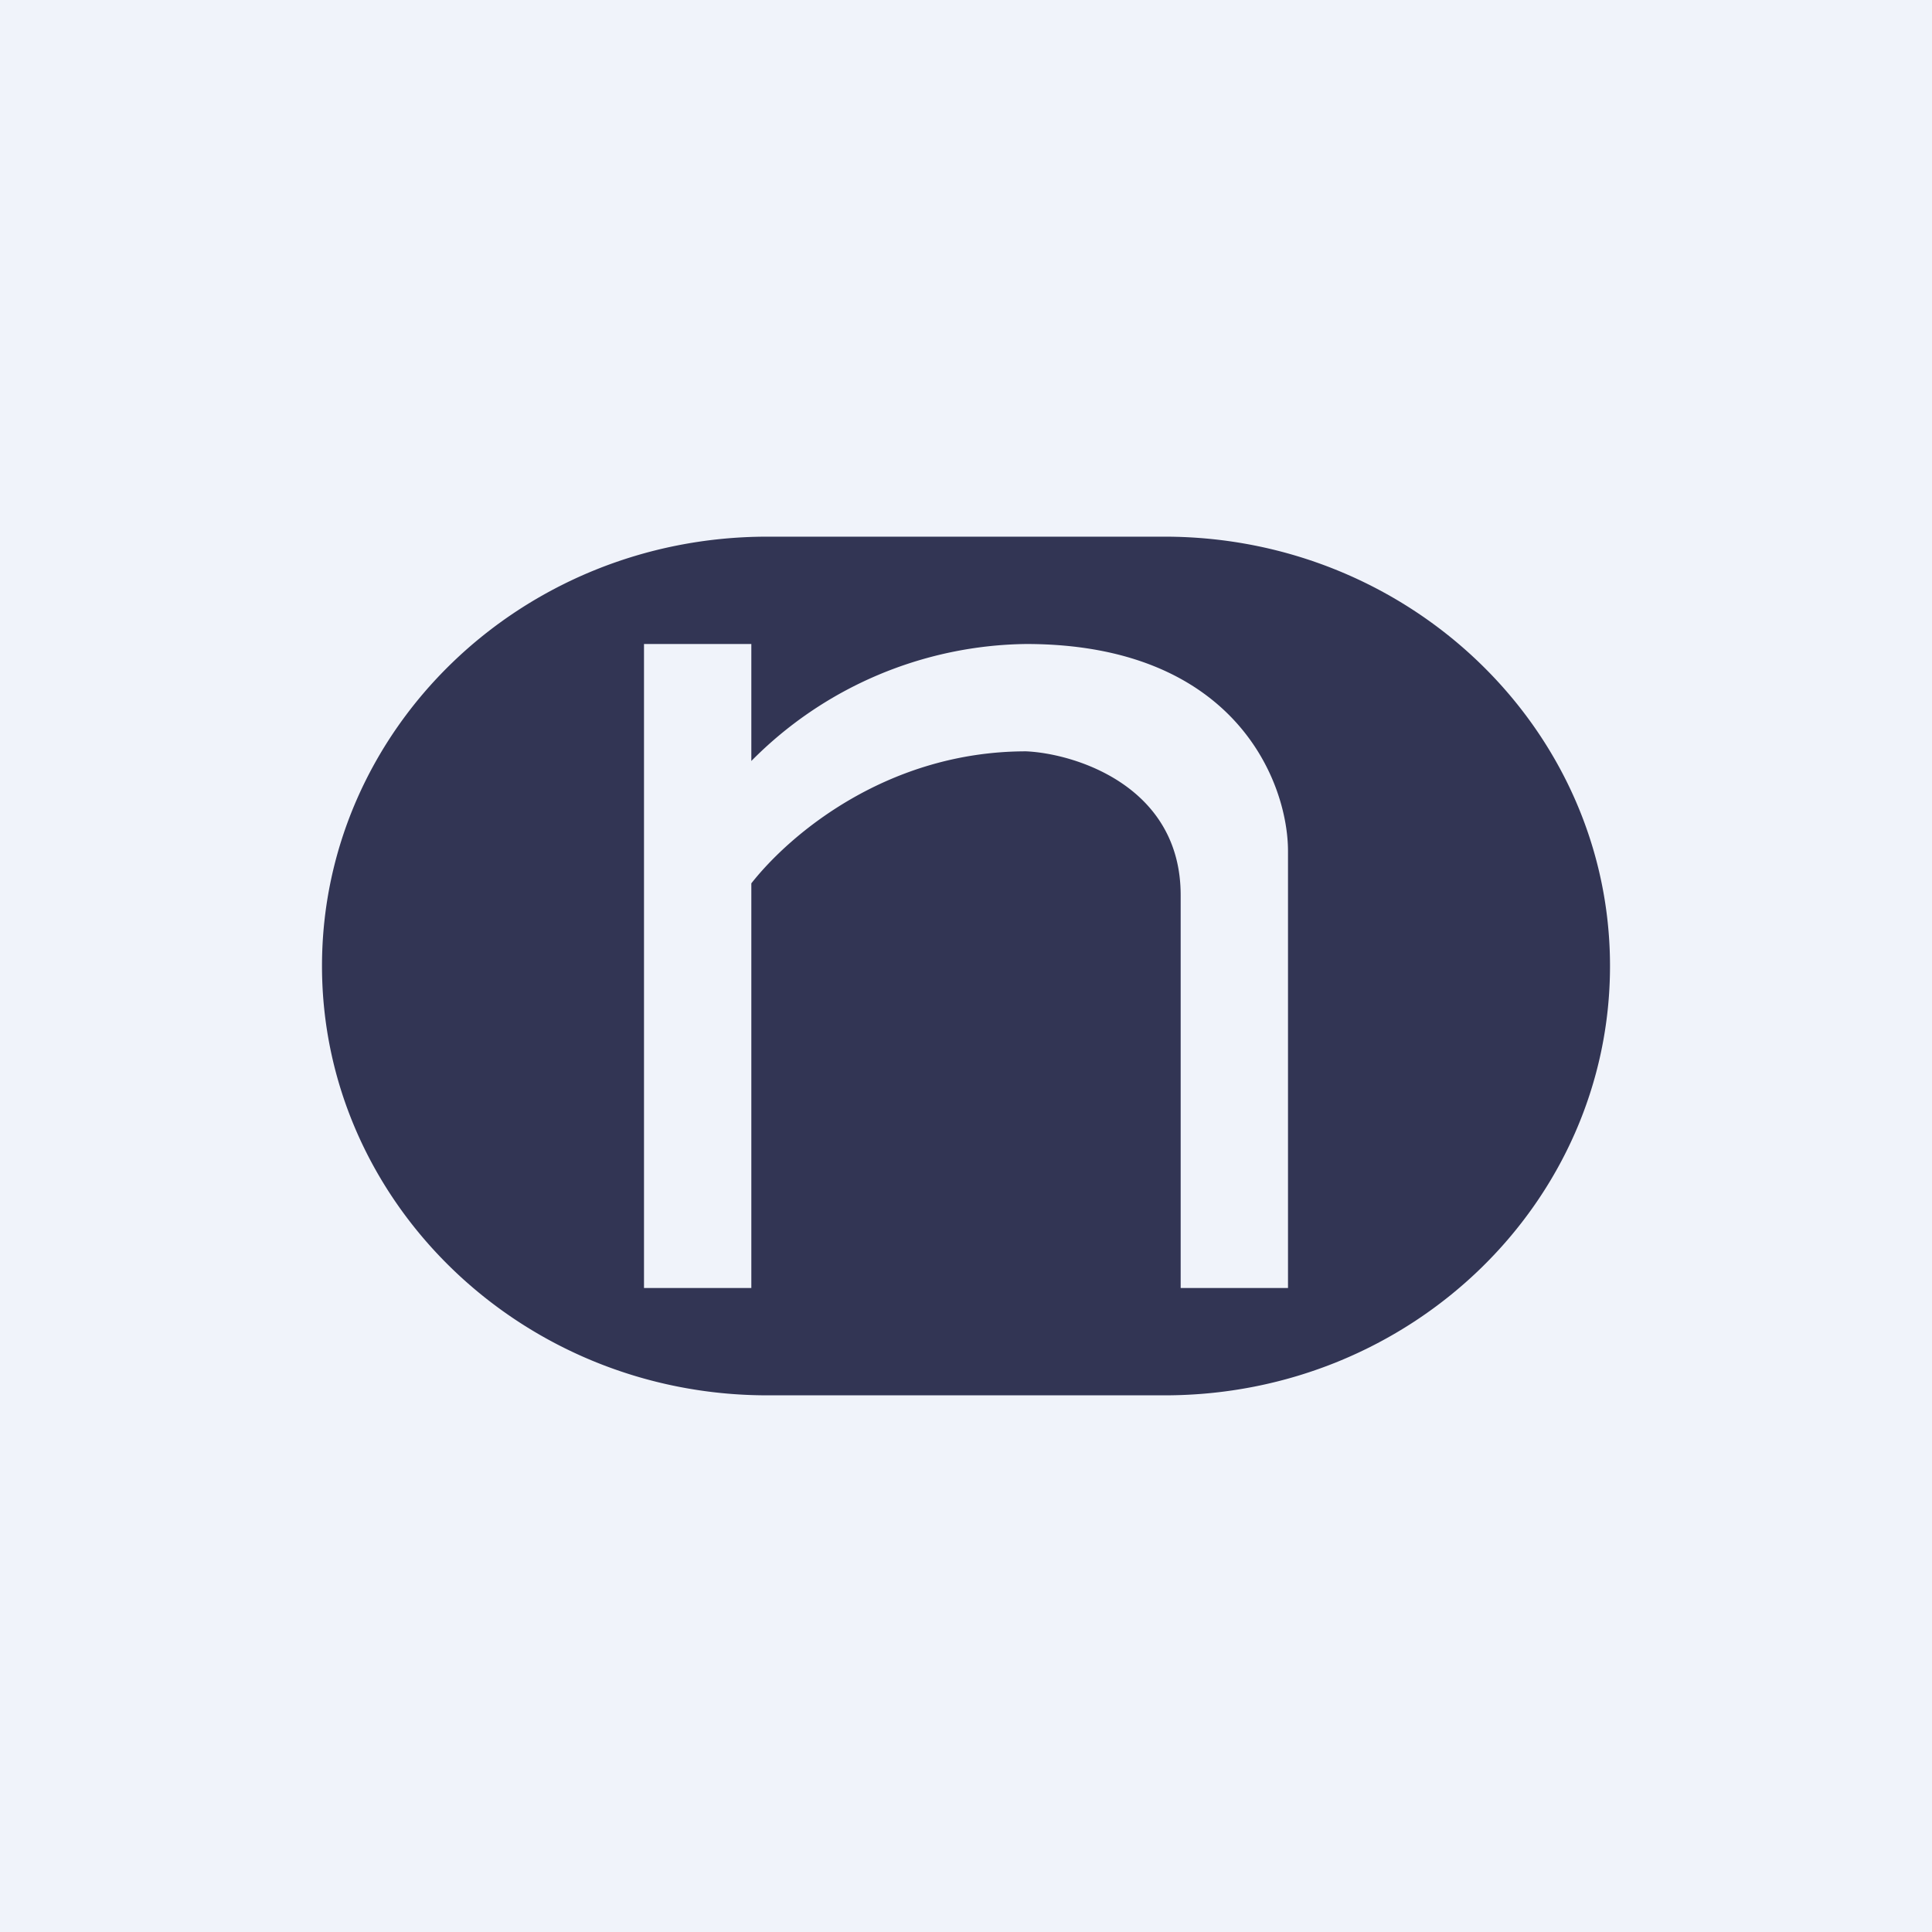 <!-- by TradingView --><svg width="18" height="18" viewBox="0 0 18 18" xmlns="http://www.w3.org/2000/svg"><path fill="#F0F3FA" d="M0 0h18v18H0z"/><path d="M7.15 5C4.85 5 3 6.8 3 9s1.86 4 4.15 4h3.7c2.3 0 4.15-1.8 4.15-4s-1.86-4-4.15-4h-3.7ZM6 6h1v1.09A3.66 3.66 0 0 1 9.56 6C11.51 6 12 7.29 12 7.93V12h-1V8.34c0-1.02-.99-1.32-1.44-1.34C8.28 7 7.37 7.76 7 8.23V12H6V6Z" fill="#323554"/></svg>